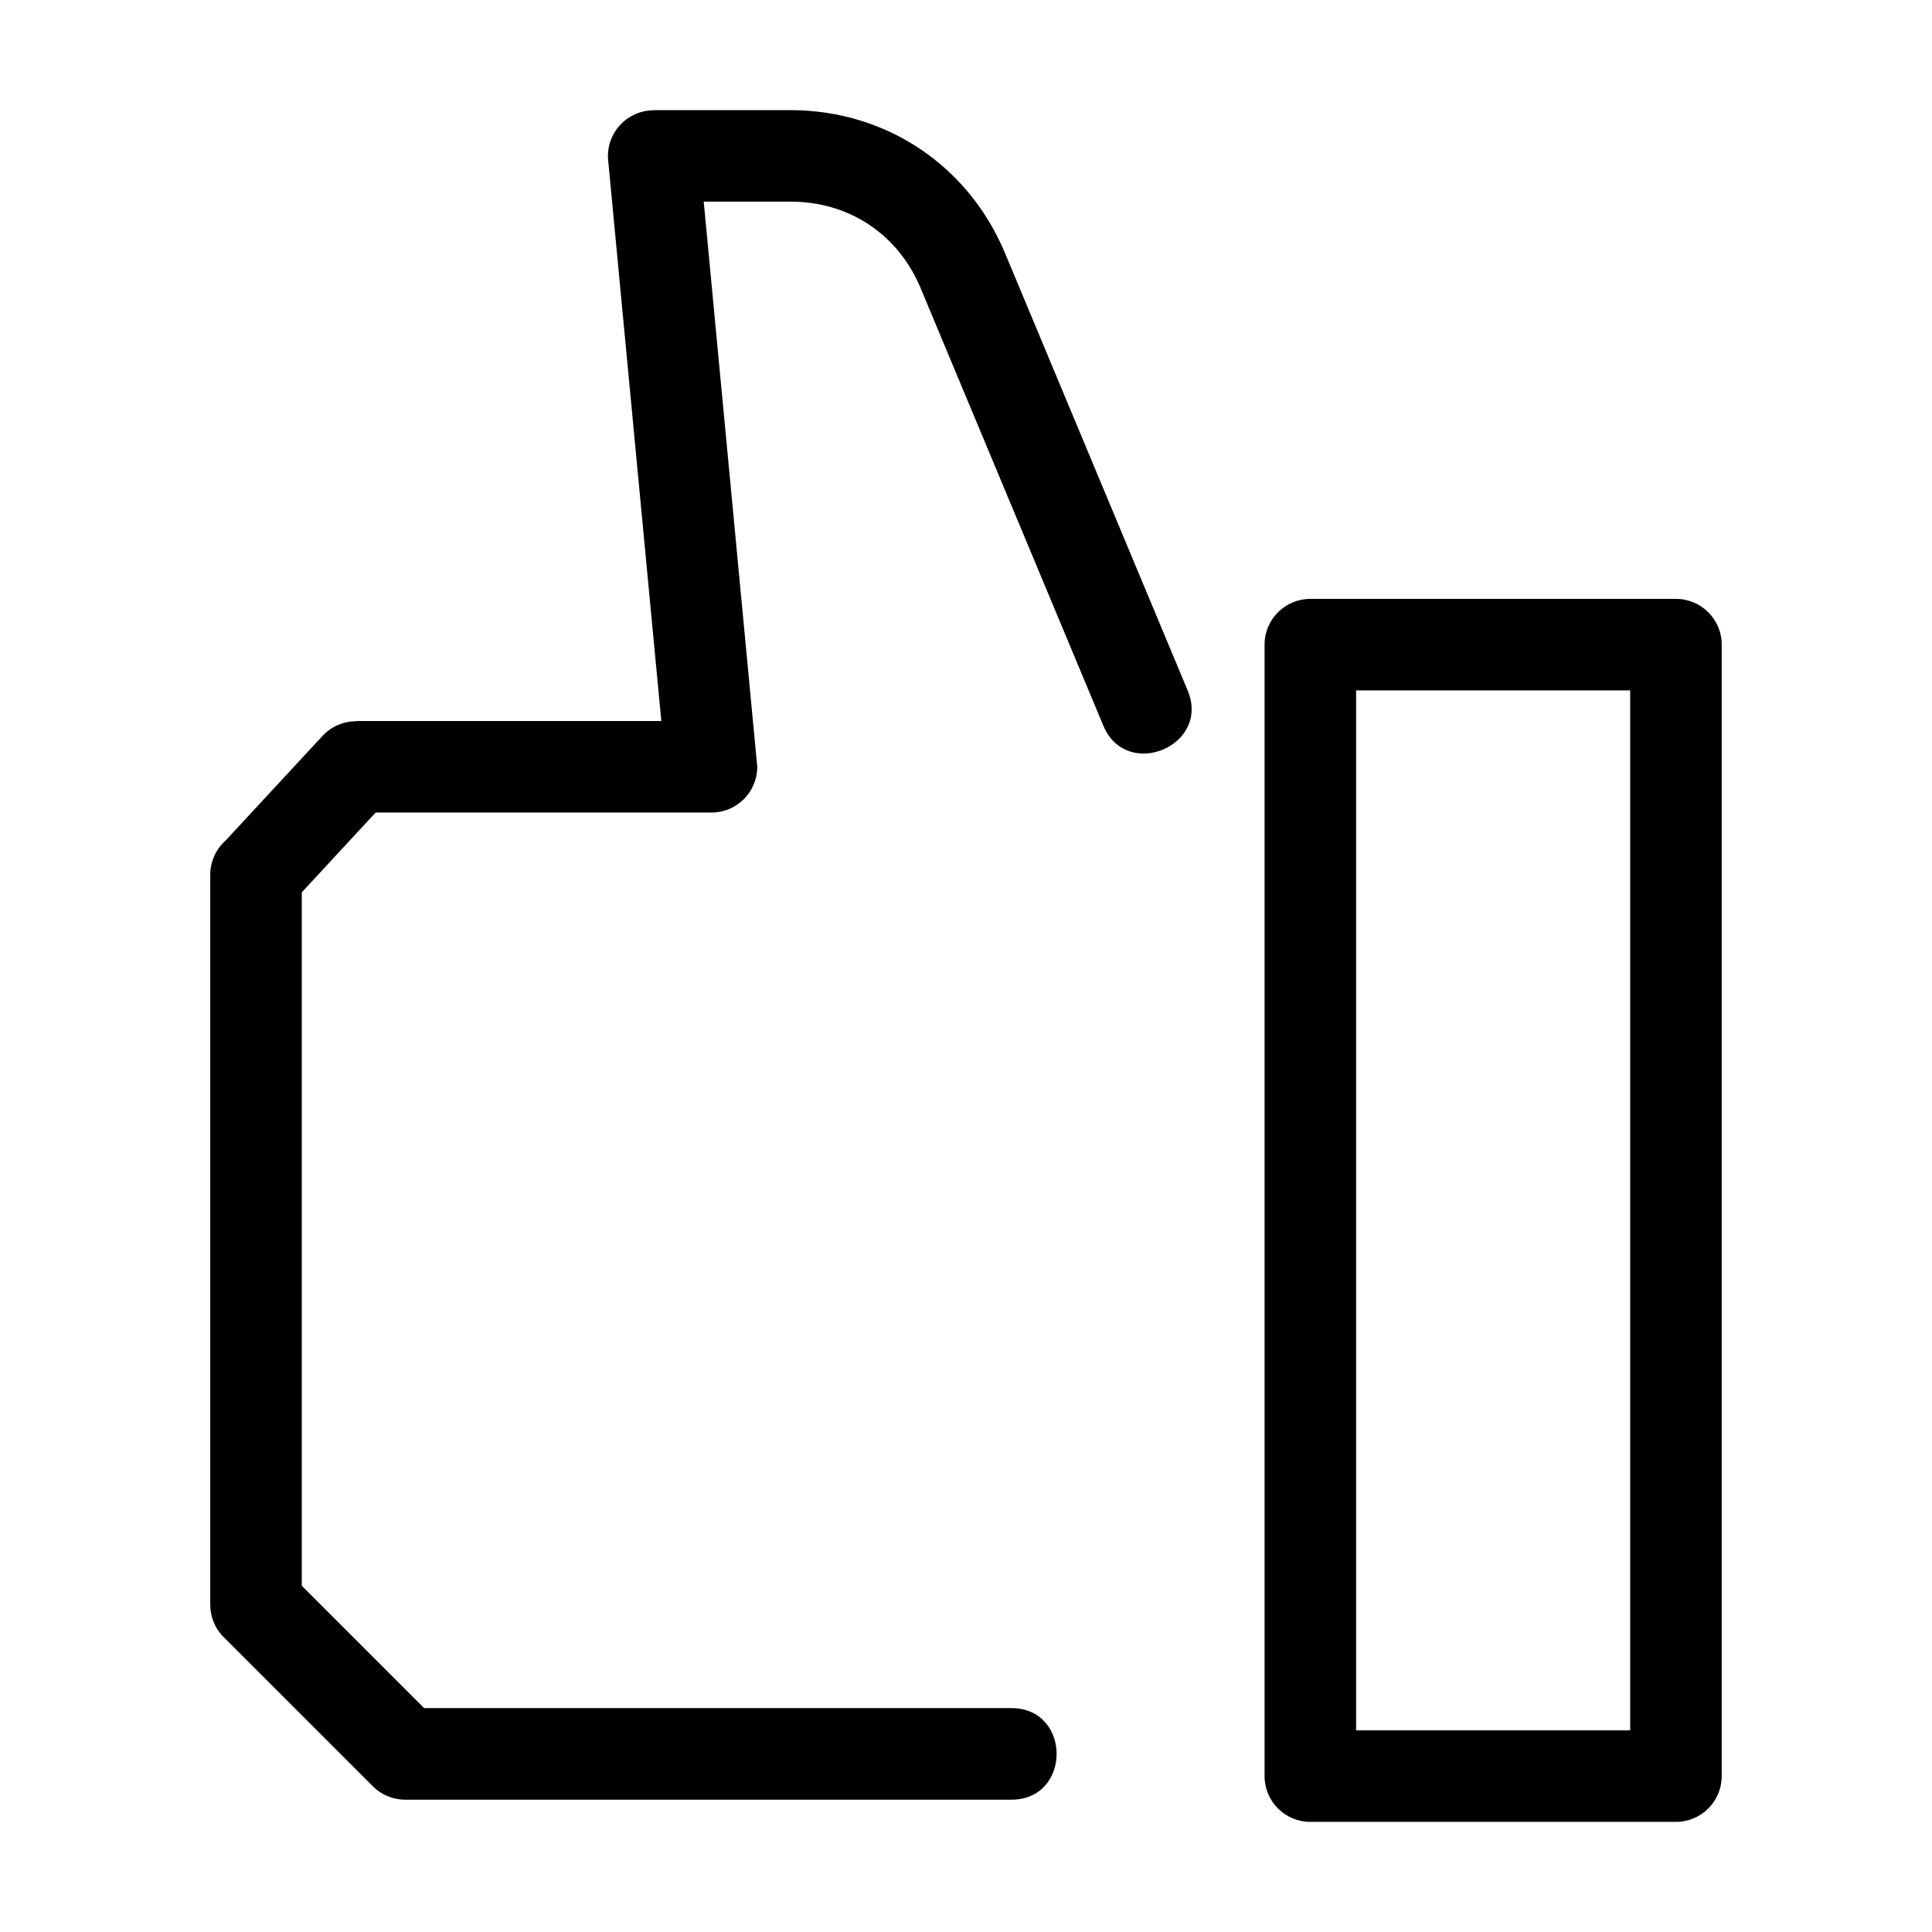 <?xml version="1.0" encoding="UTF-8"?>
<!-- Uploaded to: SVG Repo, www.svgrepo.com, Generator: SVG Repo Mixer Tools -->
<svg fill="#000000" width="800px" height="800px" version="1.1" viewBox="144 144 512 512" xmlns="http://www.w3.org/2000/svg">
 <path d="m412.04 596.67c15.965 0 15.965 24.262 0 24.262h-160.66c-3.352 0-6.387-1.355-8.574-3.551l-39.535-39.535c-2.367-2.367-3.551-5.469-3.551-8.574v-193.46c0-3.606 1.578-6.844 4.074-9.07l25.684-27.723c2.379-2.57 5.617-3.875 8.859-3.875v-0.059h80.922l-14.09-148.63c-0.668-7.082 4.945-13.203 12.039-13.223v-0.043h36.262c25.277 0 47.141 14.598 56.883 37.922l48.406 115.92c6.098 14.645-16.25 23.949-22.363 9.281l-48.406-115.92c-5.984-14.336-18.98-22.957-34.52-22.957h-22.977l14.188 149.77c0 6.699-5.434 12.129-12.133 12.129h-88.992l-19.582 21.141v183.77l32.43 32.426h155.64zm163.97-269.7h-72.625v275.59h72.625zm-84.754-24.262h96.887c6.695 0 12.129 5.434 12.129 12.129v299.85c0 6.699-5.434 12.129-12.129 12.129h-96.887c-6.699 0-12.133-5.426-12.133-12.129v-299.85c0-6.695 5.434-12.129 12.133-12.129z"/>
</svg>